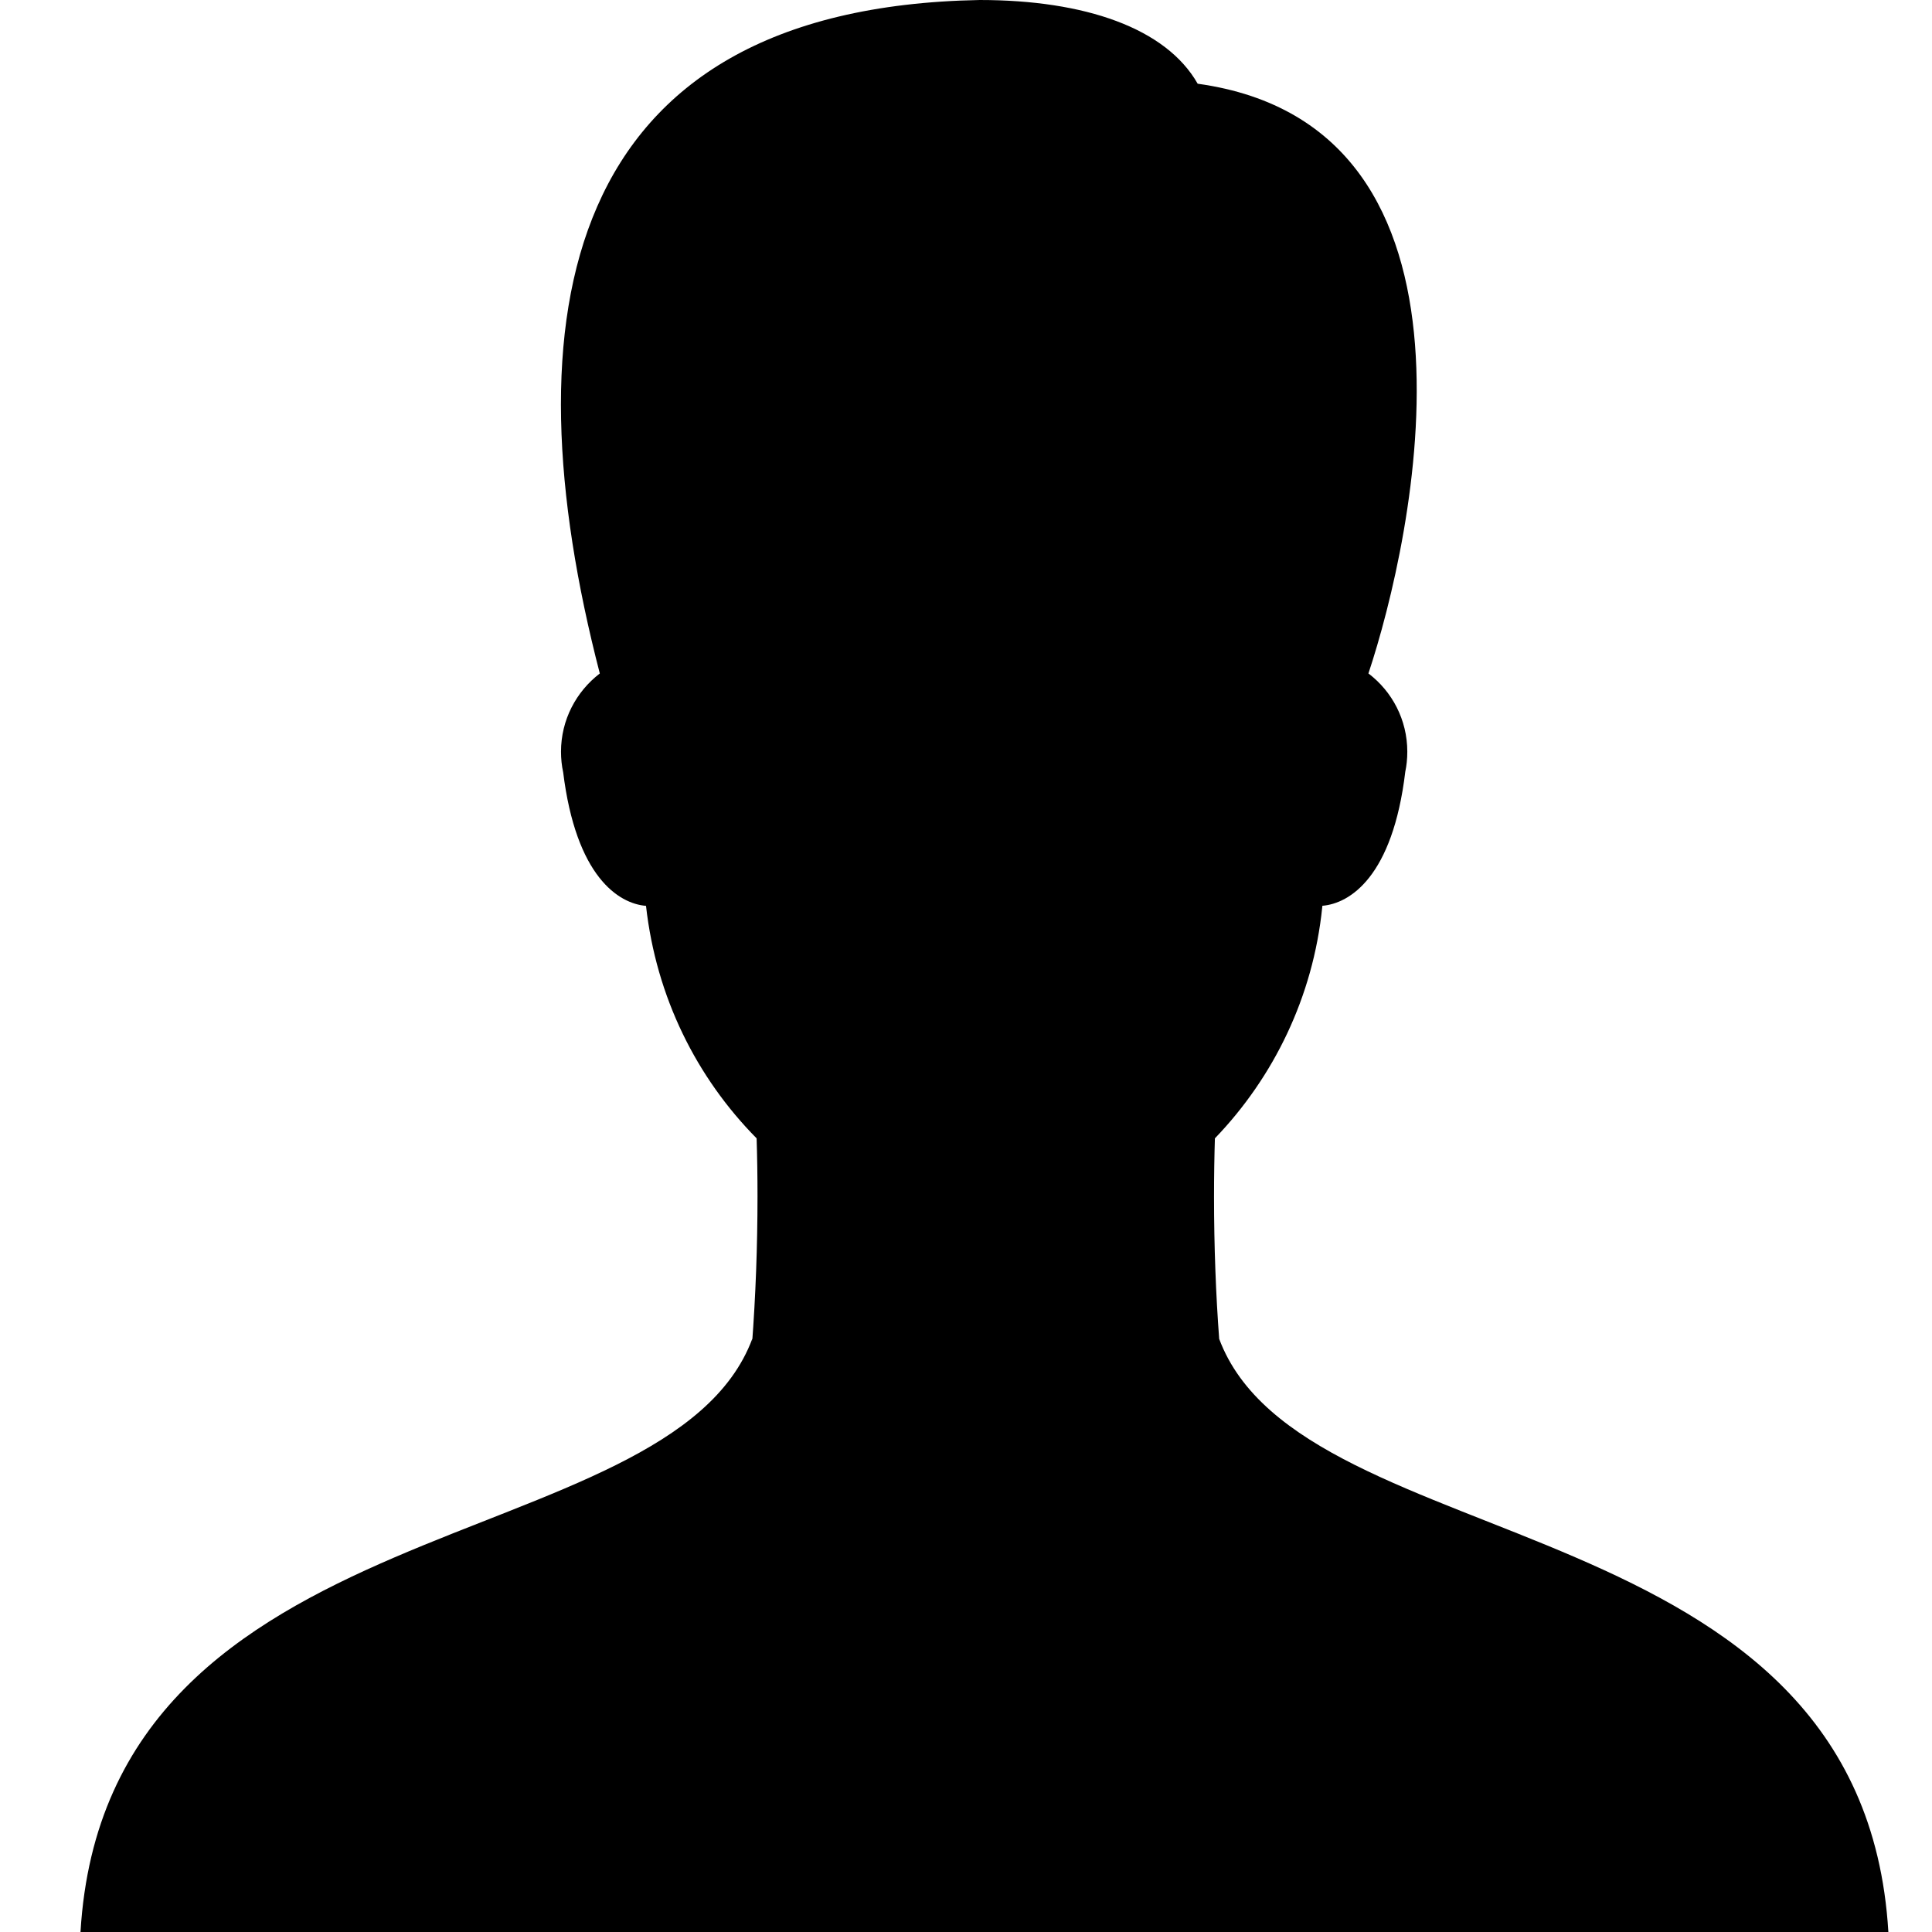 <!DOCTYPE svg PUBLIC "-//W3C//DTD SVG 1.1//EN" "http://www.w3.org/Graphics/SVG/1.1/DTD/svg11.dtd">
<!-- Uploaded to: SVG Repo, www.svgrepo.com, Transformed by: SVG Repo Mixer Tools -->
<svg fill="#000000" width="64px" height="64px" viewBox="-1 0 24 24" xmlns="http://www.w3.org/2000/svg">
<g id="SVGRepo_bgCarrier" stroke-width="0"/>
<g id="SVGRepo_tracerCarrier" stroke-linecap="round" stroke-linejoin="round"/>
<g id="SVGRepo_iconCarrier">
<path d="m14.145 16.629c-.04-.527-.064-1.142-.064-1.762 0-.255.004-.51.012-.763l-.001.037c.731-.76 1.219-1.758 1.333-2.868l.002-.021c.339-.028.874-.358 1.03-1.666.016-.074.025-.16.025-.248 0-.396-.188-.747-.48-.97l-.003-.002c.552-1.66 1.698-6.796-2.121-7.326-.393-.69-1.399-1.04-2.707-1.04-5.233.096-5.864 3.951-4.72 8.366-.294.226-.482.577-.482.972 0 .088.009.174.027.257l-.001-.008c.16 1.306.691 1.638 1.03 1.666.127 1.134.628 2.133 1.374 2.888.007.214.011.466.011.718 0 .623-.023 1.24-.069 1.851l.005-.081c-1.038 2.784-8.026 2.002-8.346 7.371h22.458c-.322-5.369-7.278-4.587-8.314-7.371z"/>
</g>
</svg>
